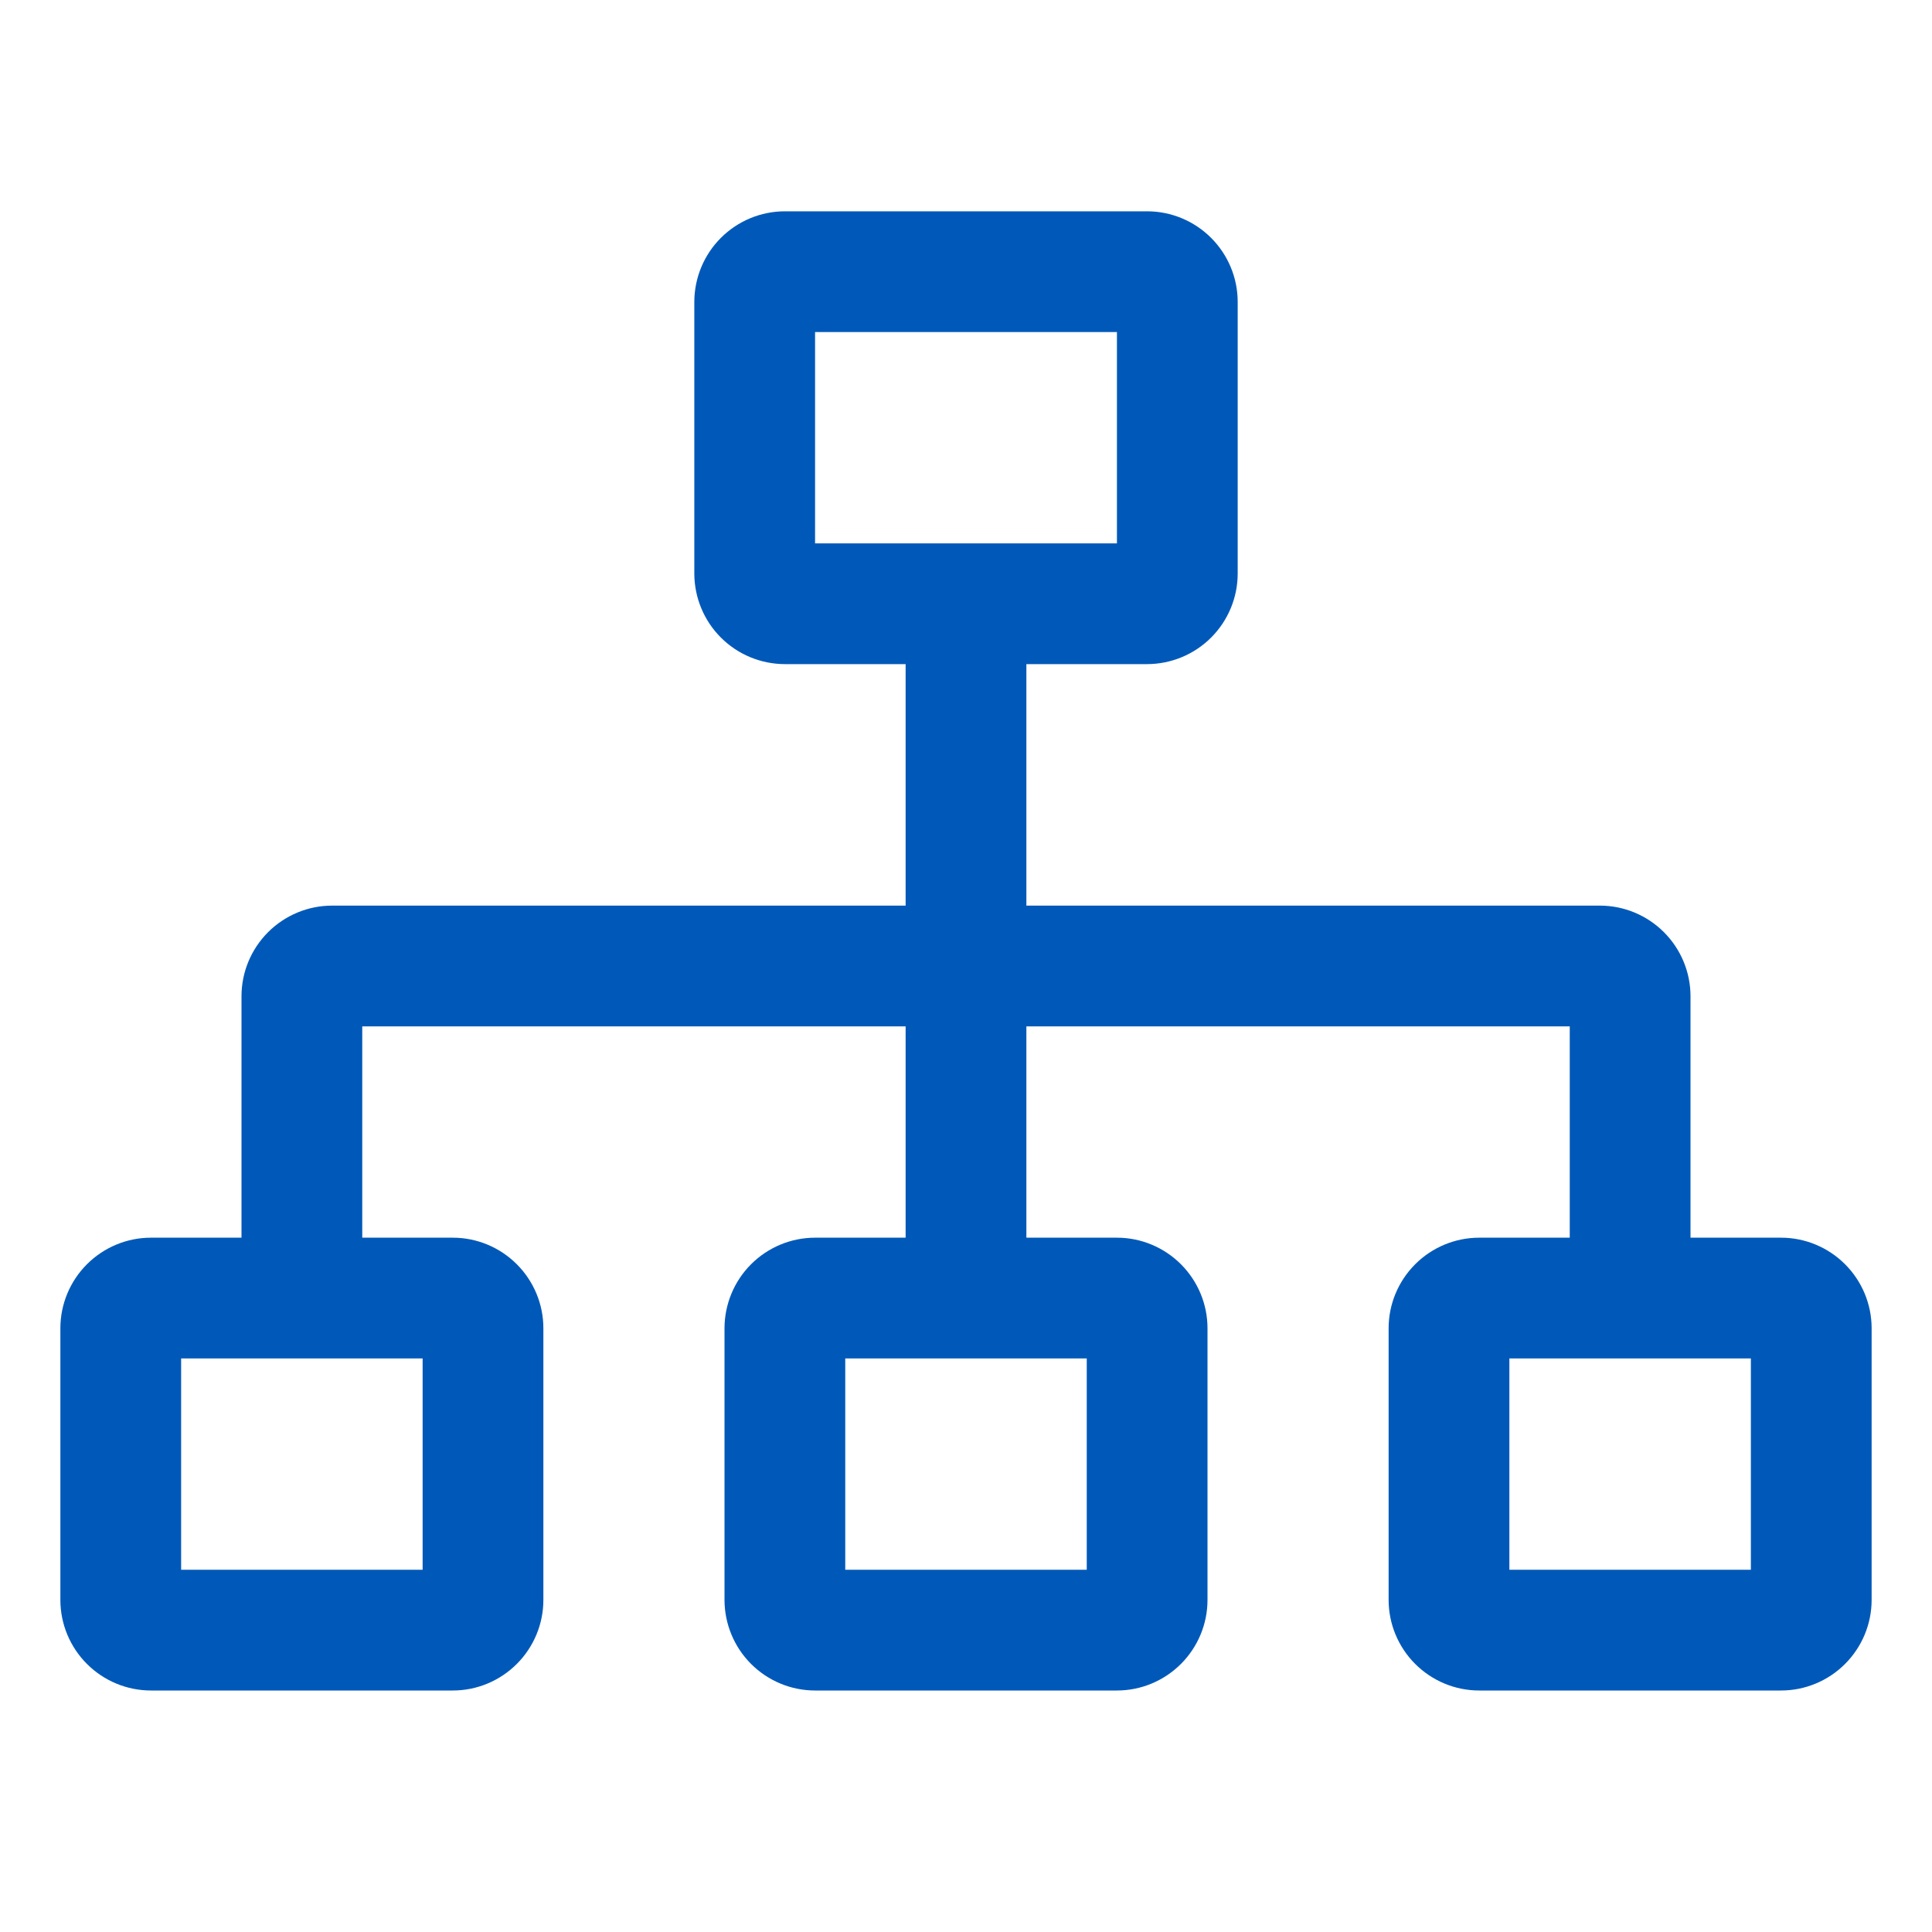 <svg width="32" height="32" viewBox="0 0 32 32" fill="none" xmlns="http://www.w3.org/2000/svg">
<path d="M29.5 20.5H28V16.5C28 16.102 27.841 15.721 27.56 15.44C27.279 15.159 26.898 15 26.5 15H17V11H19C19.398 10.999 19.779 10.841 20.06 10.56C20.341 10.279 20.5 9.898 20.5 9.5V5C20.5 4.602 20.341 4.221 20.06 3.94C19.779 3.659 19.398 3.5 19 3.5H13C12.602 3.5 12.221 3.659 11.94 3.94C11.659 4.221 11.501 4.602 11.5 5V9.5C11.501 9.898 11.659 10.279 11.94 10.56C12.221 10.841 12.602 10.999 13 11H15V15H5.5C5.102 15 4.721 15.159 4.44 15.44C4.159 15.721 4 16.102 4 16.5V20.5H2.5C2.102 20.5 1.721 20.659 1.44 20.94C1.159 21.221 1 21.602 1 22V26.5C1 26.898 1.159 27.279 1.44 27.56C1.721 27.841 2.102 28 2.5 28H7.5C7.898 28 8.279 27.841 8.56 27.56C8.841 27.279 9 26.898 9 26.5V22C9 21.602 8.841 21.221 8.56 20.94C8.279 20.659 7.898 20.5 7.5 20.5H6V17H15V20.5H13.5C13.102 20.5 12.721 20.659 12.44 20.94C12.159 21.221 12.001 21.602 12 22V26.5C12.001 26.898 12.159 27.279 12.44 27.56C12.721 27.841 13.102 28 13.5 28H18.5C18.898 28 19.279 27.841 19.56 27.56C19.841 27.279 20 26.898 20 26.5V22C20 21.602 19.841 21.221 19.56 20.94C19.279 20.659 18.898 20.5 18.5 20.5H17V17H26V20.5H24.5C24.102 20.5 23.721 20.659 23.44 20.94C23.159 21.221 23 21.602 23 22V26.5C23 26.898 23.159 27.279 23.44 27.56C23.721 27.841 24.102 28 24.5 28H29.5C29.898 28 30.279 27.841 30.56 27.56C30.841 27.279 31 26.898 31 26.5V22C31 21.602 30.841 21.221 30.56 20.94C30.279 20.659 29.898 20.5 29.5 20.5ZM13.5 5.5H18.5V9H13.5V5.5ZM7 22.5V26H3V22.5H7ZM18 22.5V26H14V22.5H18ZM29 26H25V22.5H29V26Z" fill="#0059B9"/>
</svg>
